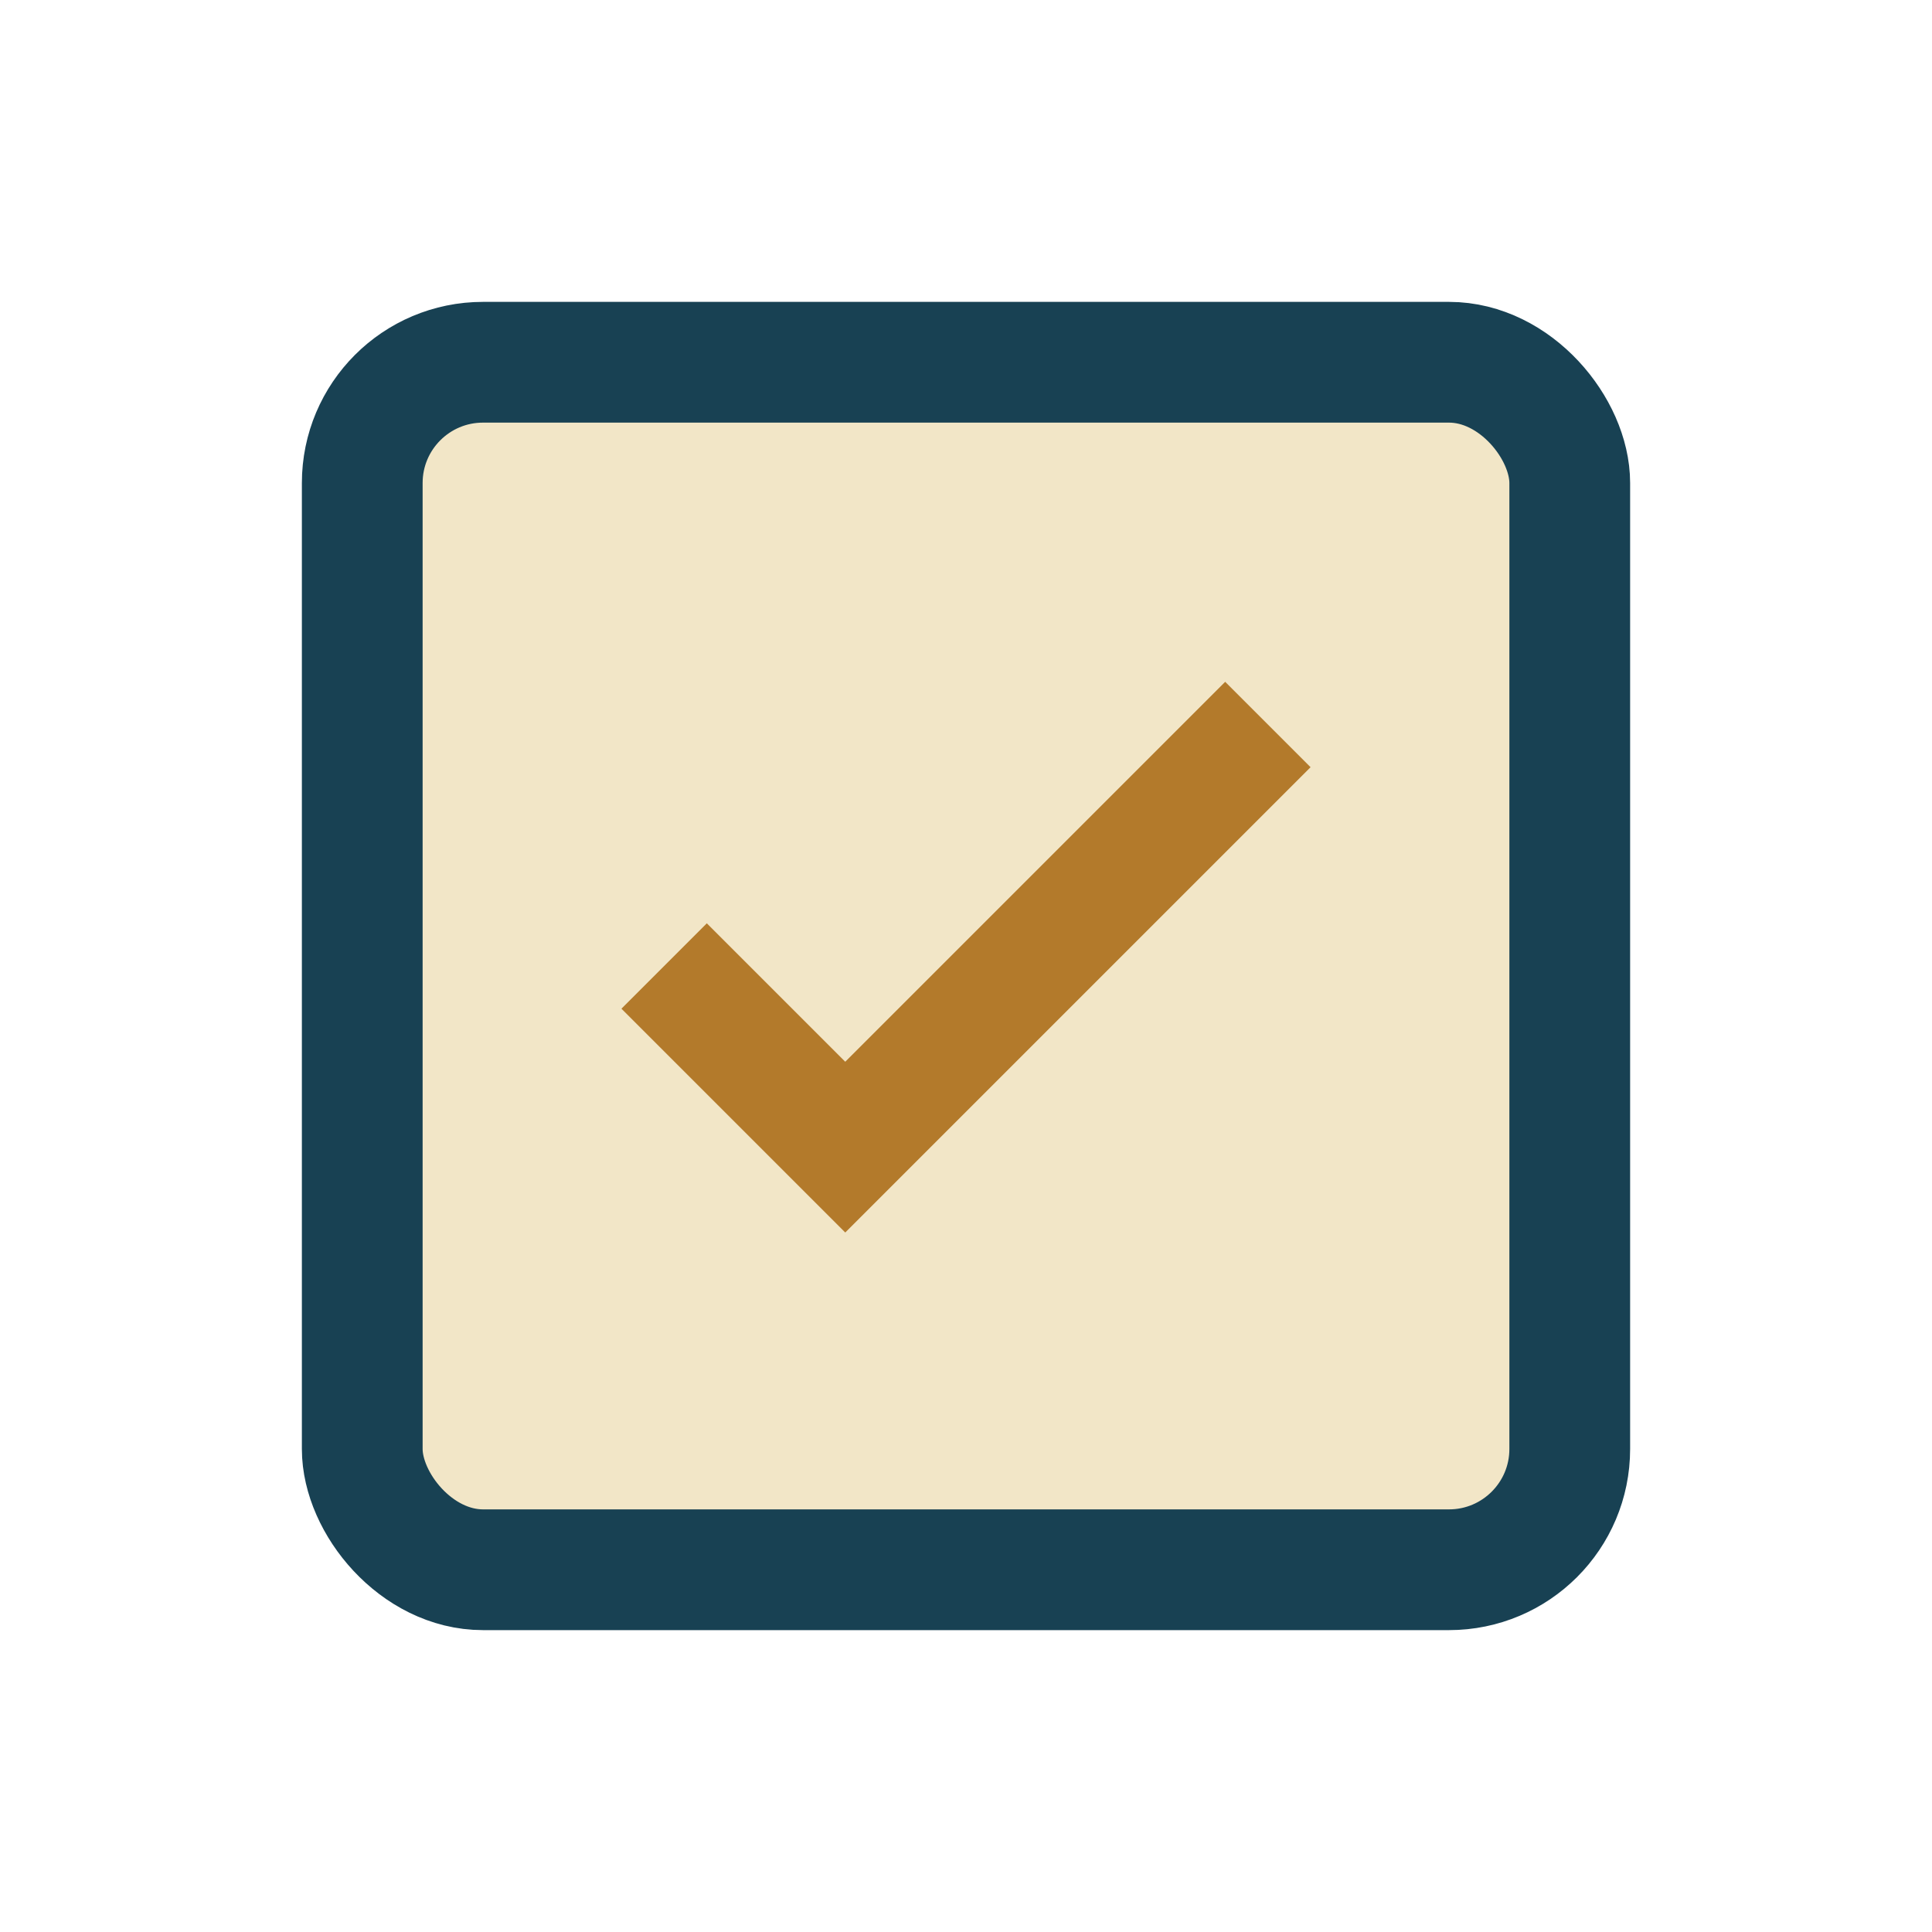 <?xml version="1.0" encoding="UTF-8"?>
<svg xmlns="http://www.w3.org/2000/svg" width="32" height="32" viewBox="0 0 32 32"><rect x="6" y="6" width="20" height="20" rx="2" fill="#F2E6C7" stroke="#184153" stroke-width="2"/><path d="M11 16l3 3 7-7" stroke="#B37A2B" stroke-width="2" fill="none"/></svg>